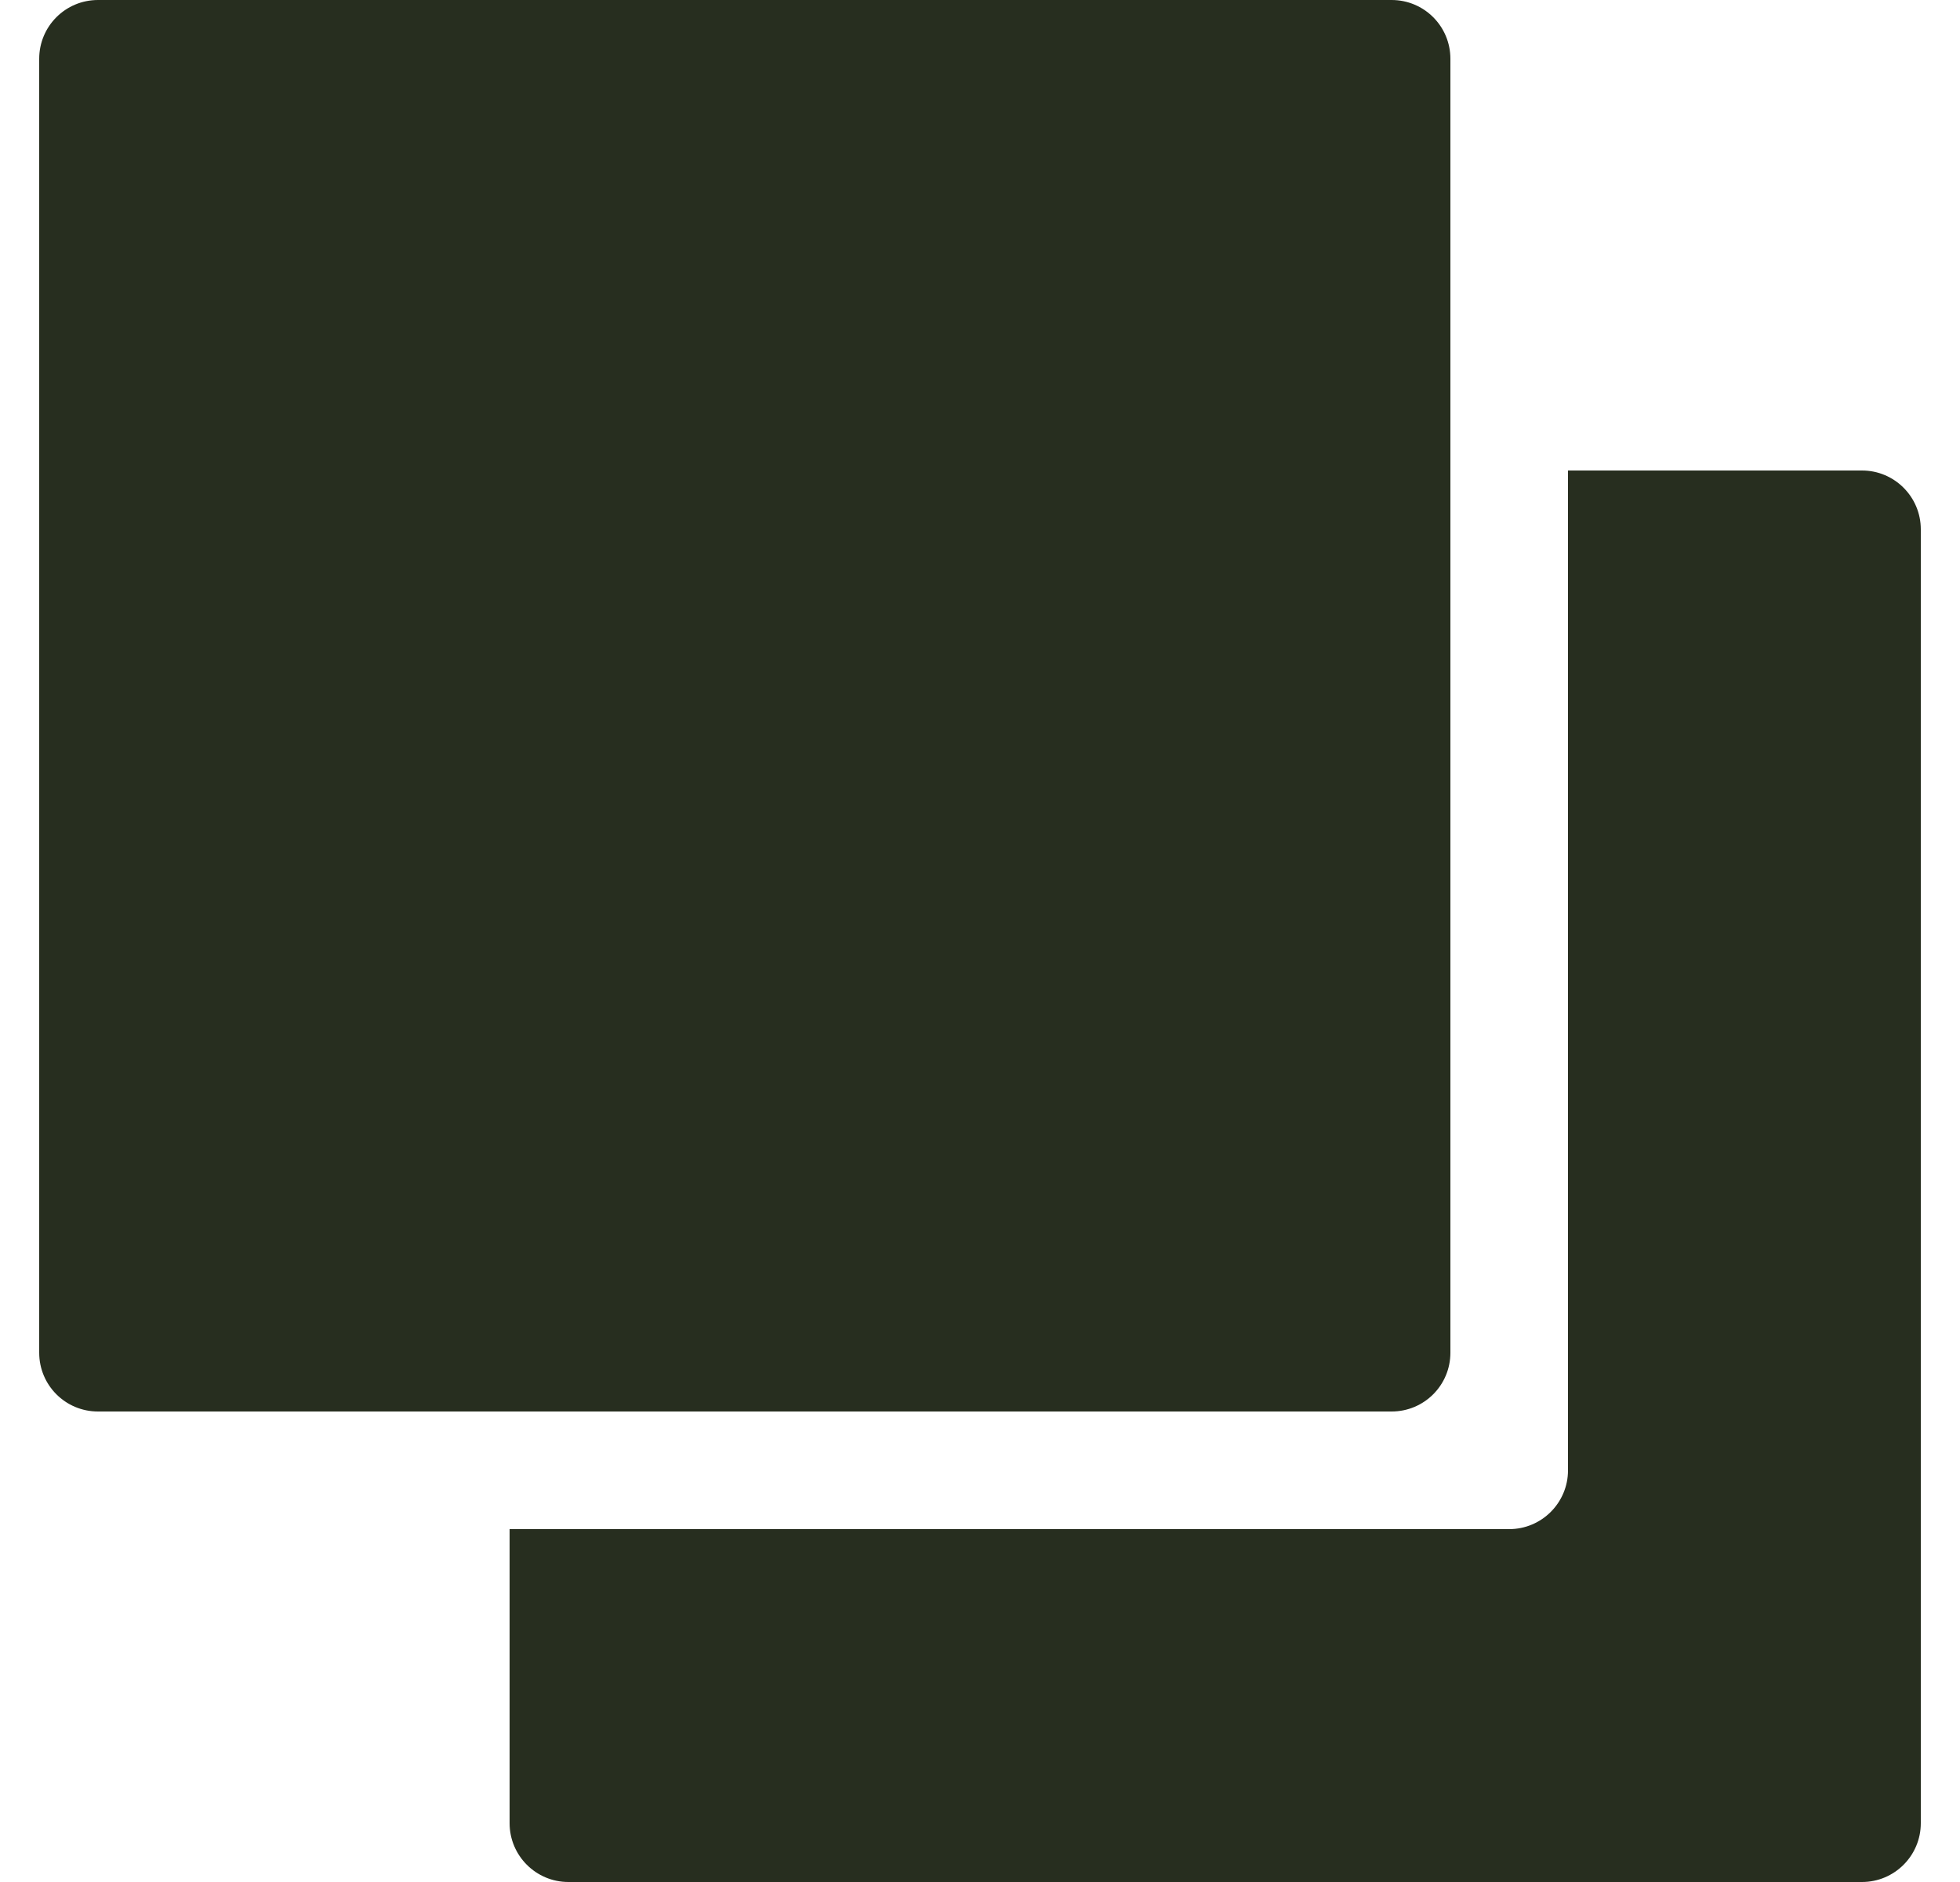 <svg width="25" height="24" viewBox="0 0 25 24" fill="none" xmlns="http://www.w3.org/2000/svg">
<g clip-path="url(#clip0_531_961)">
<path d="M17.75 18H1.25C0.835 18 0.5 17.665 0.5 17.25V0.75C0.5 0.335 0.835 0 1.25 0H17.75C18.165 0 18.5 0.335 18.5 0.75V17.25C18.5 17.665 18.165 18 17.75 18Z" fill="#272E1F"/>
<path d="M23.75 6H20V18.75C20 19.164 19.664 19.5 19.25 19.5H6.5V23.25C6.5 23.664 6.836 24 7.25 24H23.75C24.164 24 24.5 23.664 24.5 23.25V6.75C24.5 6.336 24.164 6 23.75 6Z" fill="#272E1F"/>
</g>
<defs>
<clipPath id="clip0_531_961">
<rect width="24" height="24" fill="white" transform="translate(0.5)"/>
</clipPath>
</defs>
</svg>
